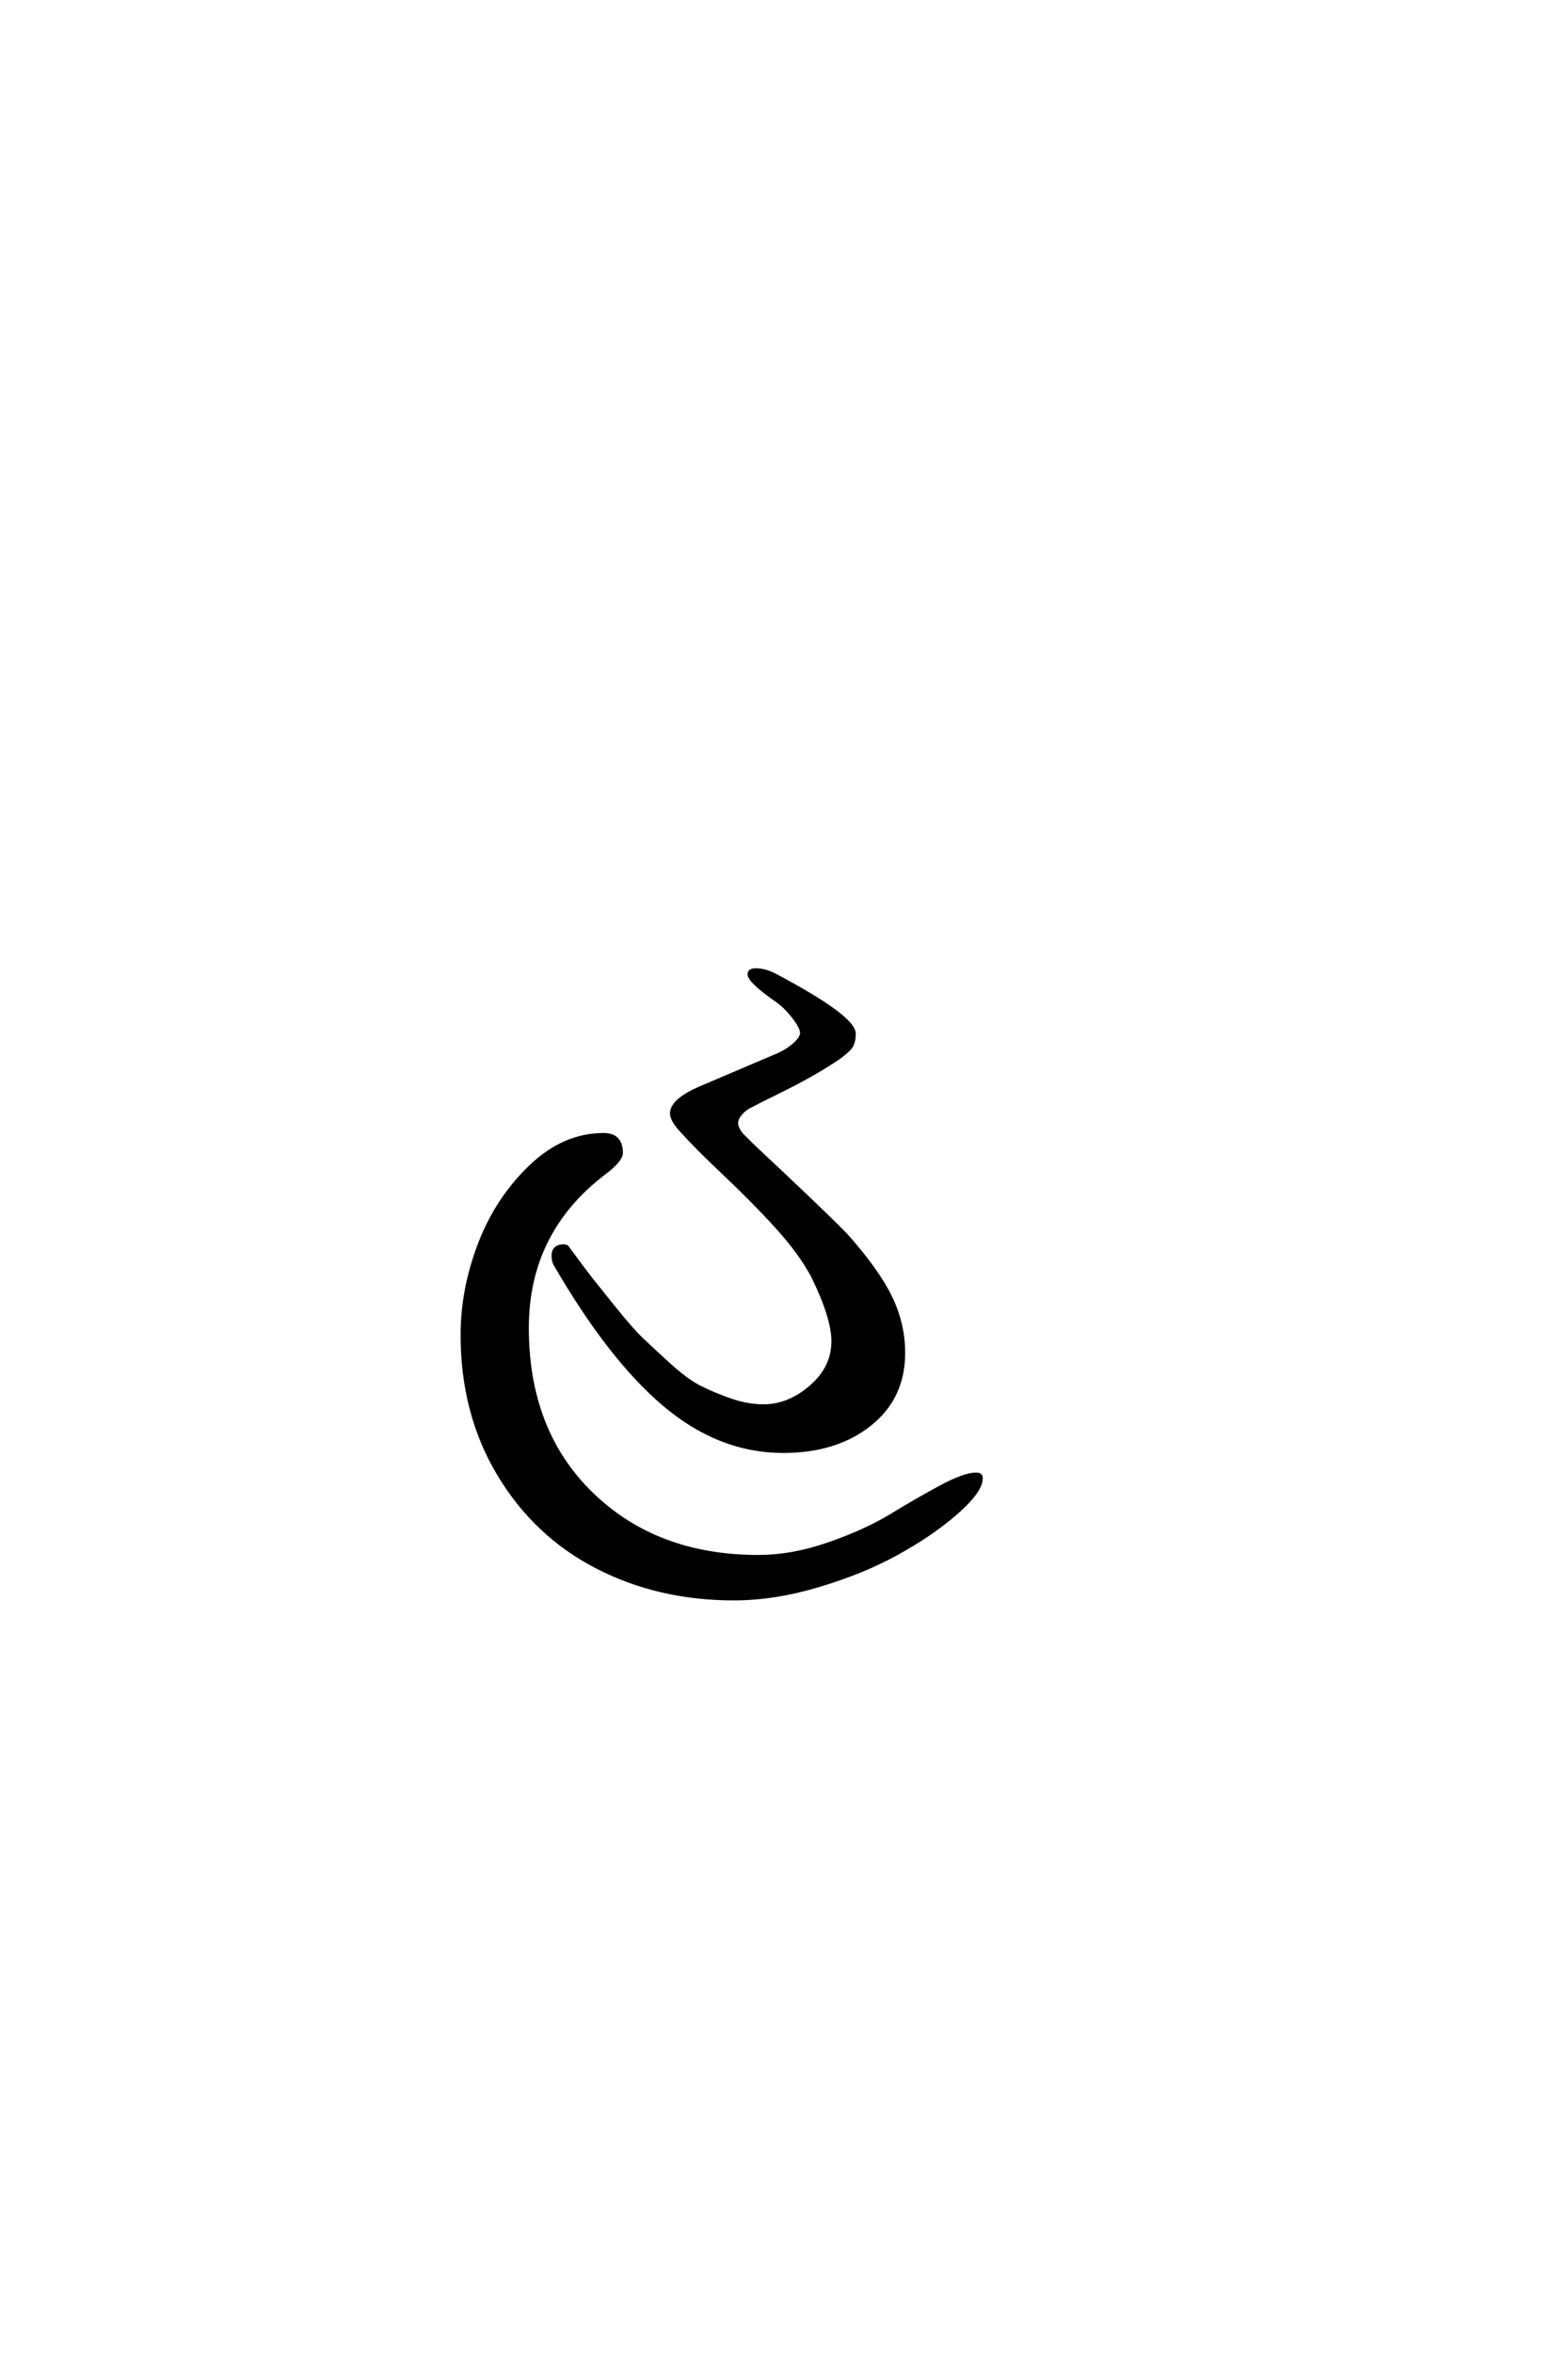 <?xml version='1.0' encoding='UTF-8'?>
<!DOCTYPE svg PUBLIC "-//W3C//DTD SVG 1.0//EN"
"http://www.w3.org/TR/2001/REC-SVG-20010904/DTD/svg10.dtd">

<svg xmlns='http://www.w3.org/2000/svg' version='1.0' width='40.0' height='60.0'>

 <g transform='scale(0.1 -0.1) translate(110.0 -370.0)'>
  <path d='M120.406 25
Q120.406 13.594 111.797 6.797
Q103.203 0 89.797 0
Q73.594 0 59.594 11.797
Q45.594 23.594 31.594 47.797
Q31.203 48.594 31.203 49.797
Q31.203 52.203 33.797 52.203
Q34.203 52.203 34.594 52
Q39 46 40.5 44.094
Q42 42.203 46.5 36.594
Q51 31 53.5 28.594
Q56 26.203 60.5 22.094
Q65 18 68.297 16.297
Q71.594 14.594 76.094 13
Q80.594 11.406 84.797 11.406
Q91.203 11.406 96.891 16.297
Q102.594 21.203 102.594 28
Q102.594 34 97.406 44.594
Q94.203 50.594 88.297 57.094
Q82.406 63.594 75 70.594
Q67.594 77.594 64.406 81.203
Q61.406 84.203 61.406 86.203
Q61.594 89.406 68.406 92.406
L88.594 101
Q91.203 102.203 92.891 103.797
Q94.594 105.406 94.594 106.594
Q94.594 108 92.594 110.594
Q90.594 113.203 88.406 114.797
Q81.203 119.797 81.203 121.594
Q81.203 122.594 82.797 122.594
Q85.203 122.594 87.797 121.203
Q107.797 110.594 107.797 106.406
Q107.797 104.203 107 103.094
Q106.203 102 104 100.406
Q100.797 98.203 96.891 96
Q93 93.797 88.094 91.391
Q83.203 89 80.594 87.594
Q77.797 85.594 77.797 83.594
Q77.797 82.797 78.297 81.891
Q78.797 81 79.391 80.391
Q80 79.797 80.891 78.891
Q81.797 78 82 77.797
Q101 60 105.797 55
Q113.797 46 117.094 39.203
Q120.406 32.406 120.406 25
Q120.406 32.406 120.406 25
M44 80.594
Q48.406 80.594 48.406 76
Q48.406 74.203 44.203 71
Q24.406 56 24.406 31.406
Q24.406 5 40.906 -11
Q57.406 -27 83.406 -27
Q92.203 -27 101.594 -23.703
Q111 -20.406 117.391 -16.5
Q123.797 -12.594 129.891 -9.297
Q136 -6 139 -6
Q140.203 -6 140.203 -6.797
Q140.203 -7.594 140 -8.203
Q139 -11.406 133.094 -16.406
Q127.203 -21.406 118.703 -26.094
Q110.203 -30.797 98.891 -34.188
Q87.594 -37.594 77.203 -37.594
Q58 -37.594 42.297 -29.5
Q26.594 -21.406 17.297 -5.906
Q8 9.594 8 29.594
Q8 41.203 12.391 52.703
Q16.797 64.203 25.297 72.391
Q33.797 80.594 44 80.594
' style='fill: #000000; stroke: #000000'/>
 </g>
</svg>
